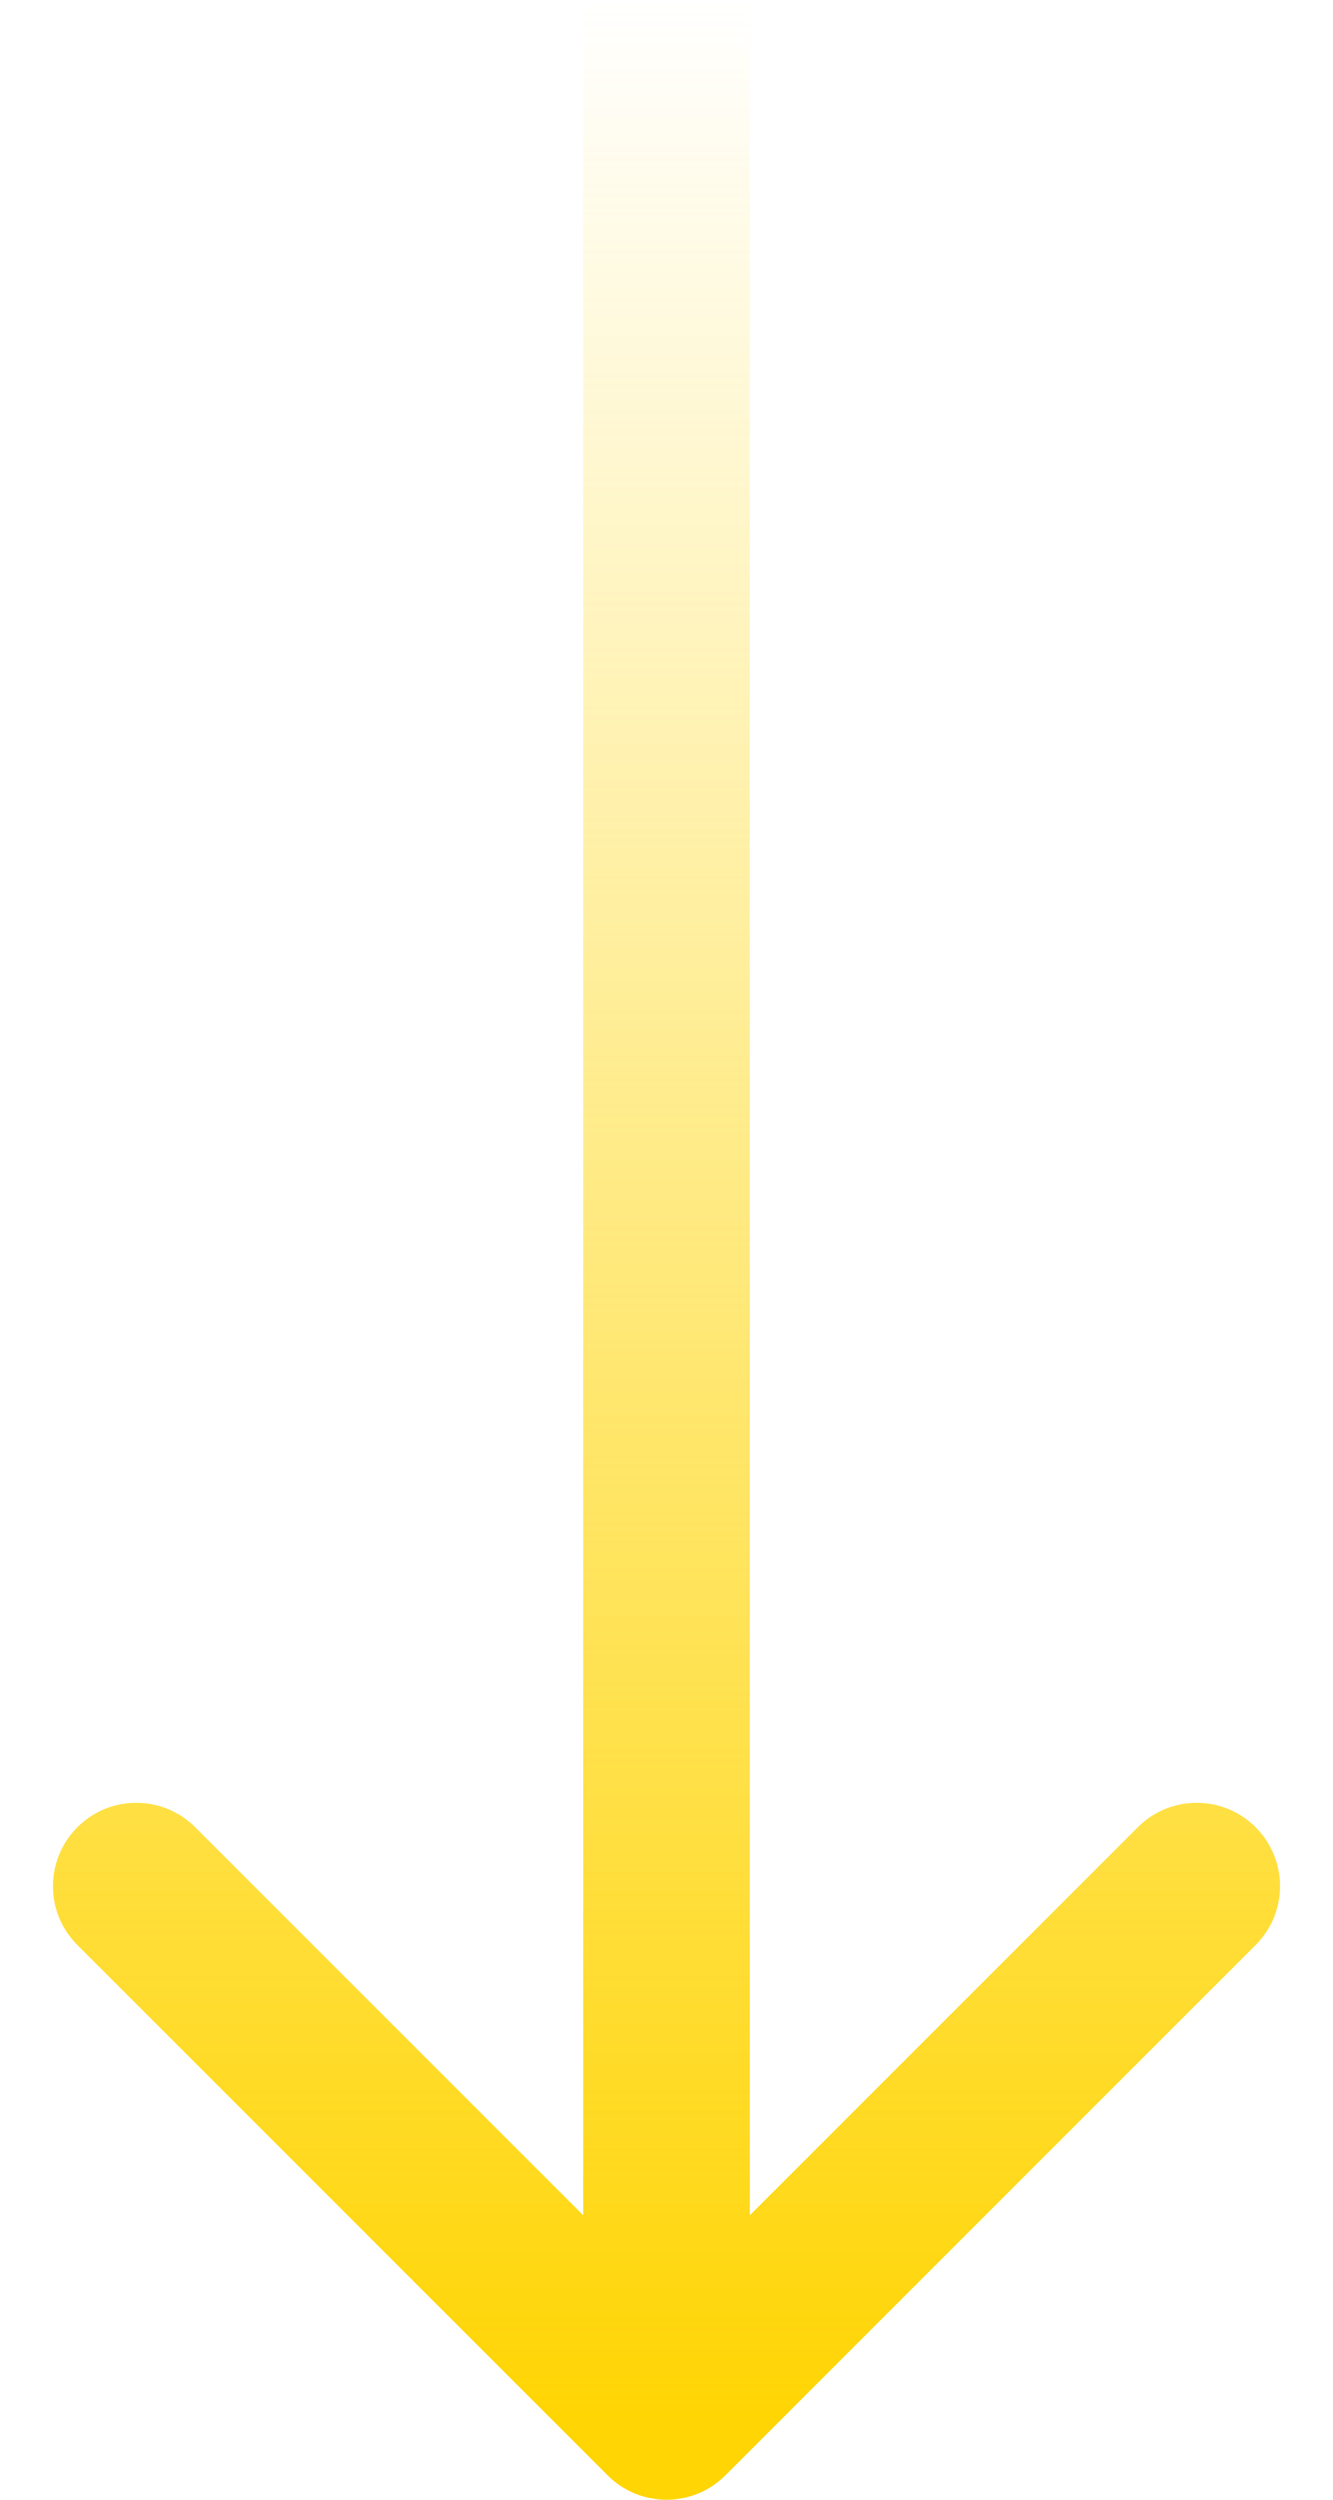 <?xml version="1.0" encoding="UTF-8"?> <svg xmlns="http://www.w3.org/2000/svg" width="16" height="30" viewBox="0 0 16 30" fill="none"> <path d="M7.293 29.707C7.683 30.098 8.317 30.098 8.707 29.707L15.071 23.343C15.462 22.953 15.462 22.32 15.071 21.929C14.681 21.538 14.047 21.538 13.657 21.929L8 27.586L2.343 21.929C1.953 21.538 1.319 21.538 0.929 21.929C0.538 22.32 0.538 22.953 0.929 23.343L7.293 29.707ZM7 -4.37114e-08L7 29L9 29L9 4.37114e-08L7 -4.37114e-08Z" fill="url(#paint0_linear_154_3630)"></path> <defs> <linearGradient id="paint0_linear_154_3630" x1="8" y1="29" x2="8" y2="0" gradientUnits="userSpaceOnUse"> <stop stop-color="#FFD504"></stop> <stop offset="1" stop-color="#FFD504" stop-opacity="0"></stop> </linearGradient> </defs> </svg> 